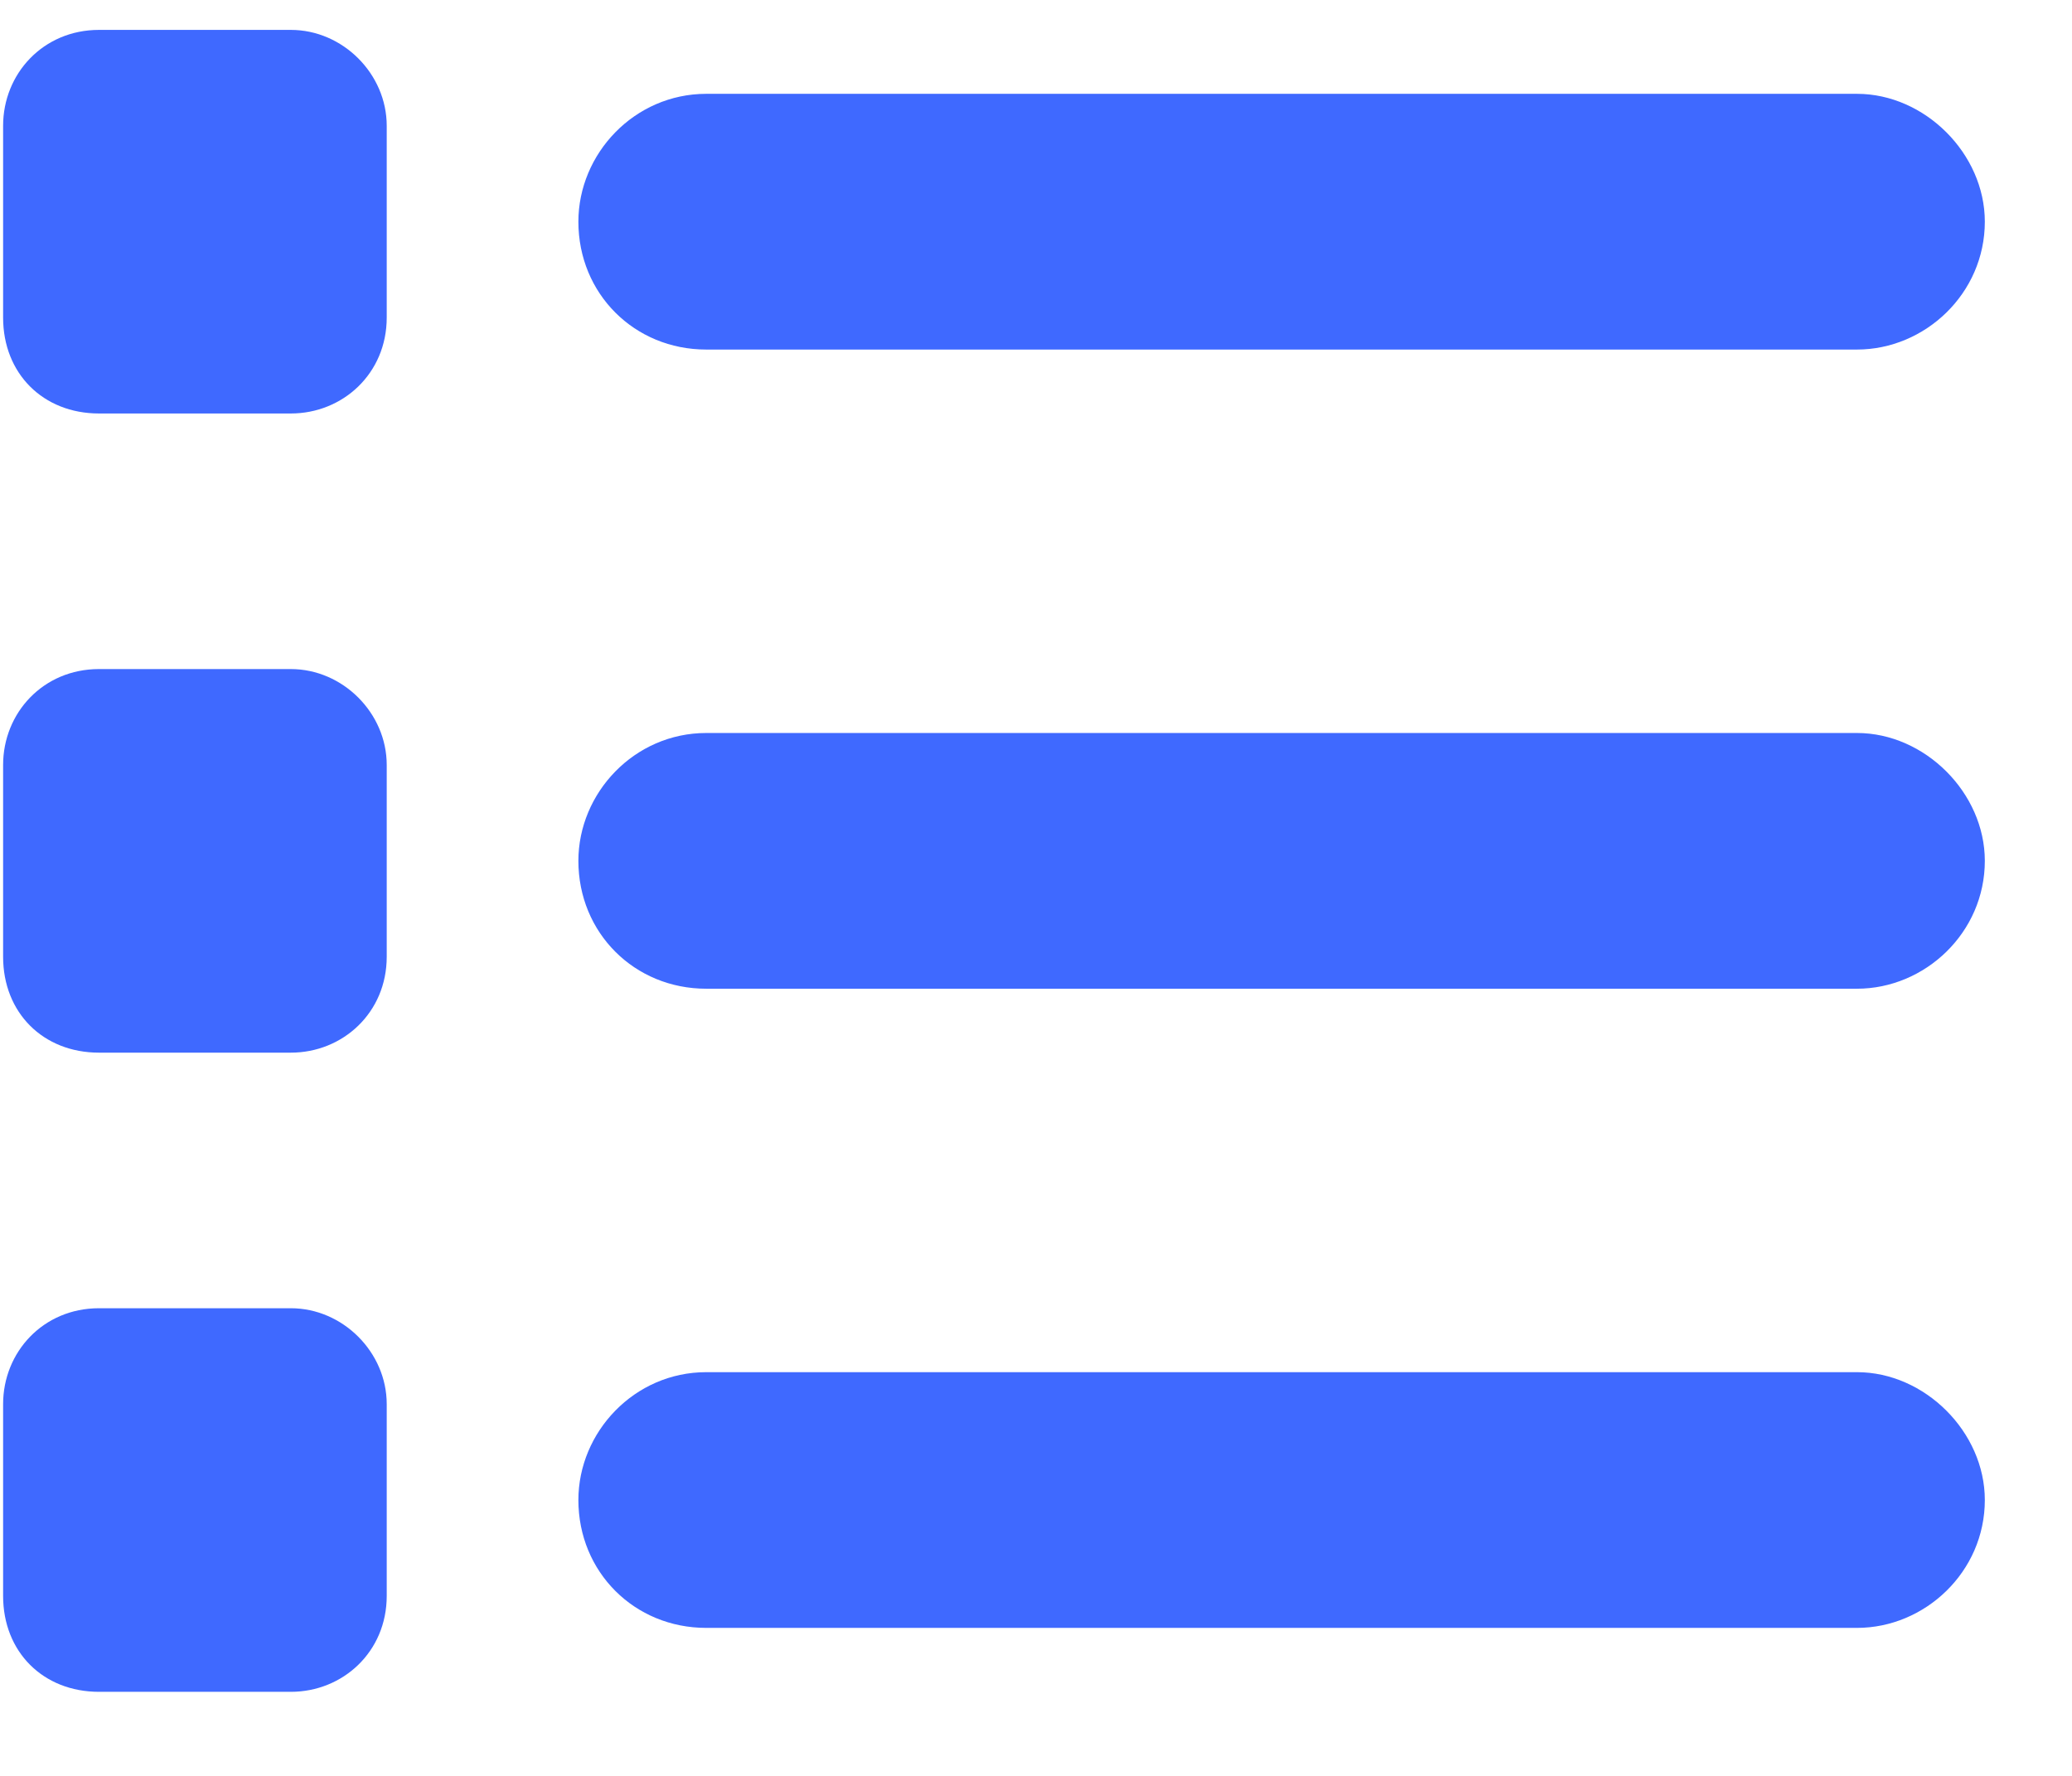 <?xml version="1.0" encoding="UTF-8"?> <svg xmlns="http://www.w3.org/2000/svg" width="14" height="12" viewBox="0 0 14 12" fill="none"><path d="M1.965 0.202C2.316 0.202 2.613 0.499 2.613 0.85V2.146C2.613 2.524 2.316 2.794 1.965 2.794H0.669C0.291 2.794 0.021 2.524 0.021 2.146V0.85C0.021 0.499 0.291 0.202 0.669 0.202H1.965ZM12.547 0.634C13.006 0.634 13.411 1.039 13.411 1.498C13.411 1.984 13.006 2.362 12.547 2.362H4.772C4.286 2.362 3.908 1.984 3.908 1.498C3.908 1.039 4.286 0.634 4.772 0.634H12.547ZM12.547 4.953C13.006 4.953 13.411 5.358 13.411 5.817C13.411 6.303 13.006 6.681 12.547 6.681H4.772C4.286 6.681 3.908 6.303 3.908 5.817C3.908 5.358 4.286 4.953 4.772 4.953H12.547ZM12.547 9.272C13.006 9.272 13.411 9.677 13.411 10.136C13.411 10.622 13.006 11 12.547 11H4.772C4.286 11 3.908 10.622 3.908 10.136C3.908 9.677 4.286 9.272 4.772 9.272H12.547ZM0.021 5.169C0.021 4.818 0.291 4.521 0.669 4.521H1.965C2.316 4.521 2.613 4.818 2.613 5.169V6.465C2.613 6.843 2.316 7.113 1.965 7.113H0.669C0.291 7.113 0.021 6.843 0.021 6.465V5.169ZM1.965 8.84C2.316 8.84 2.613 9.137 2.613 9.488V10.784C2.613 11.162 2.316 11.432 1.965 11.432H0.669C0.291 11.432 0.021 11.162 0.021 10.784V9.488C0.021 9.137 0.291 8.84 0.669 8.84H1.965Z" fill="#3F69FF"></path></svg> 